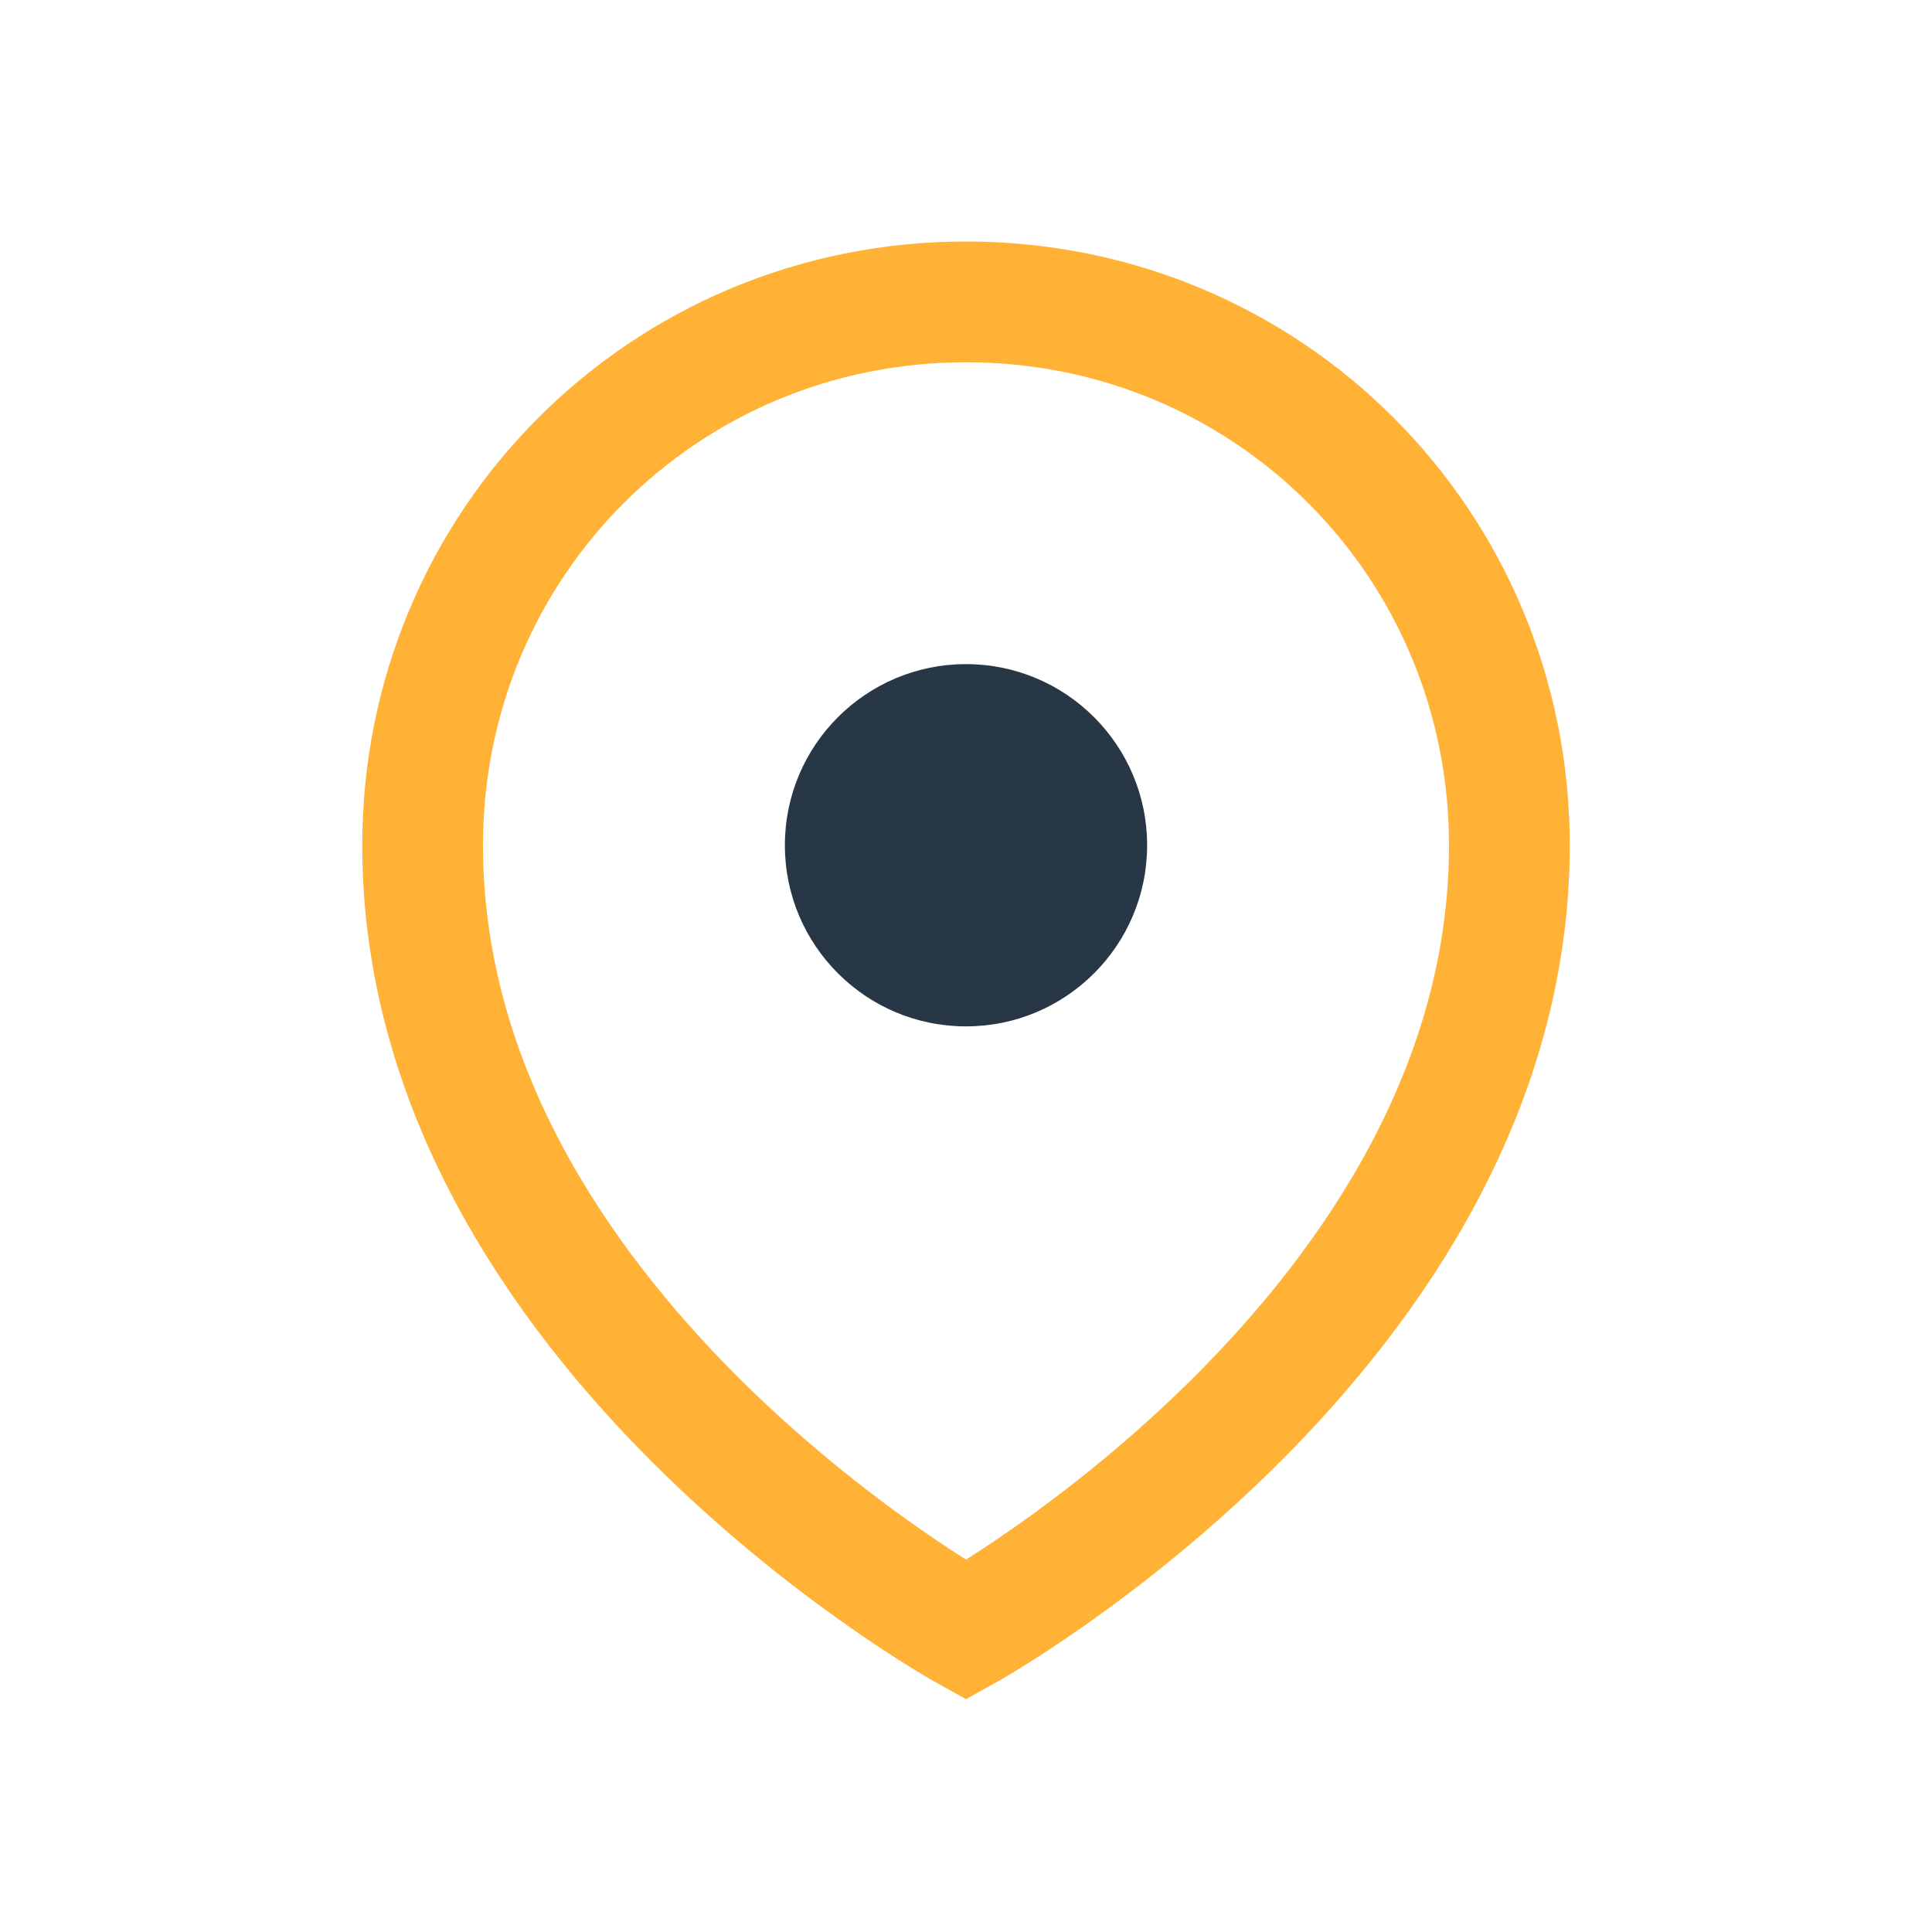 <?xml version="1.0" encoding="UTF-8"?>
<svg xmlns="http://www.w3.org/2000/svg" width="32" height="32" viewBox="0 0 32 32"><path d="M16 5c5 0 9 4 9 9 0 8-9 13-9 13s-9-5-9-13c0-5 4-9 9-9z" fill="none" stroke="#FFB236" stroke-width="2"/><circle cx="16" cy="14" r="3" fill="#273746"/></svg>